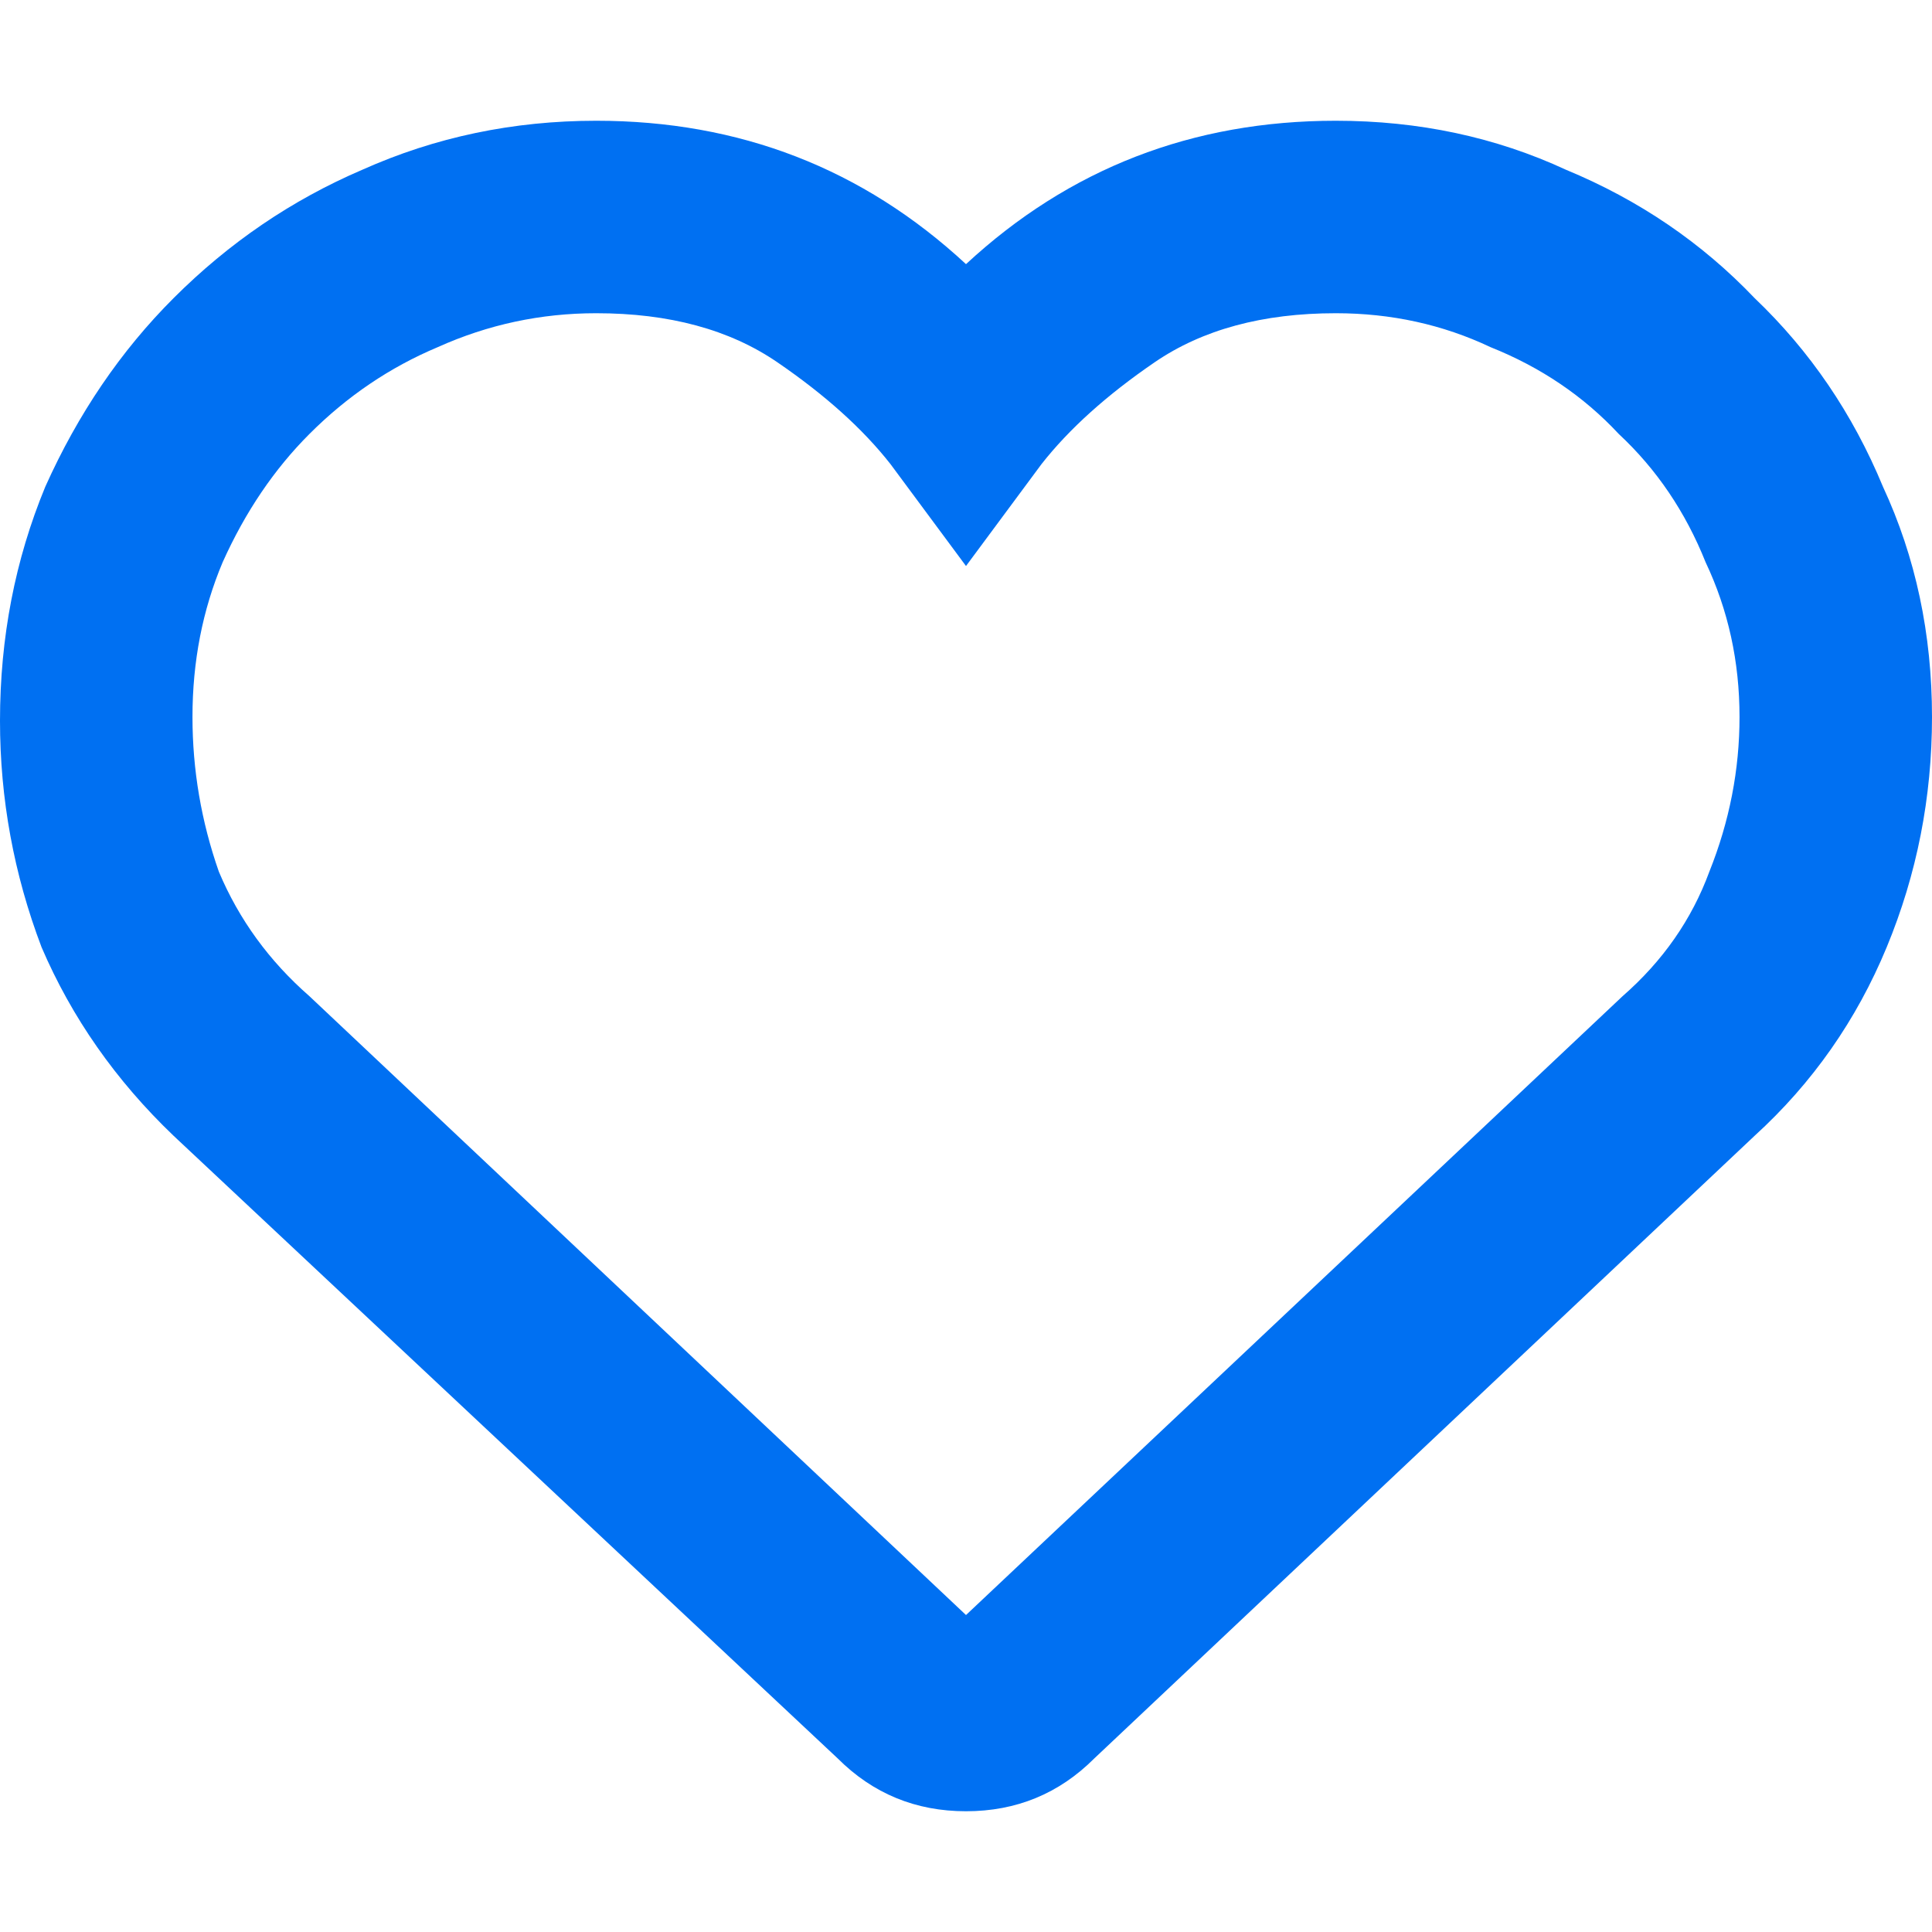 <svg xmlns="http://www.w3.org/2000/svg" width="32" height="32" viewBox="0 0 32 32" fill="none"><path d="M22.125 2C23.5 2 24.771 2.271 25.938 2.812C27.146 3.312 28.188 4.021 29.062 4.938C29.979 5.812 30.688 6.854 31.188 8.062C31.729 9.229 32 10.5 32 11.875C32 13.208 31.75 14.479 31.25 15.688C30.75 16.896 30.021 17.938 29.062 18.812L18.125 29.125C17.542 29.708 16.833 30 16 30C15.167 30 14.458 29.708 13.875 29.125L2.875 18.812C1.917 17.896 1.188 16.854 0.688 15.688C0.229 14.479 0 13.229 0 11.938C0 10.562 0.25 9.271 0.75 8.062C1.292 6.854 2 5.812 2.875 4.938C3.792 4.021 4.833 3.312 6 2.812C7.208 2.271 8.5 2 9.875 2C12.25 2 14.292 2.792 16 4.375C17.708 2.792 19.75 2 22.125 2ZM26.875 16.5C27.542 15.917 28.021 15.229 28.312 14.438C28.646 13.604 28.812 12.75 28.812 11.875C28.812 10.958 28.625 10.104 28.25 9.312C27.917 8.479 27.438 7.771 26.812 7.188C26.229 6.562 25.521 6.083 24.688 5.75C23.896 5.375 23.042 5.188 22.125 5.188C20.917 5.188 19.917 5.458 19.125 6C18.333 6.542 17.708 7.104 17.25 7.688L16 9.375L14.75 7.688C14.292 7.104 13.667 6.542 12.875 6C12.083 5.458 11.083 5.188 9.875 5.188C8.958 5.188 8.083 5.375 7.25 5.75C6.458 6.083 5.75 6.562 5.125 7.188C4.542 7.771 4.062 8.479 3.688 9.312C3.354 10.104 3.188 10.958 3.188 11.875C3.188 12.75 3.333 13.604 3.625 14.438C3.958 15.229 4.458 15.917 5.125 16.5L16 26.75L26.875 16.5Z" fill="#0070F2"></path></svg>